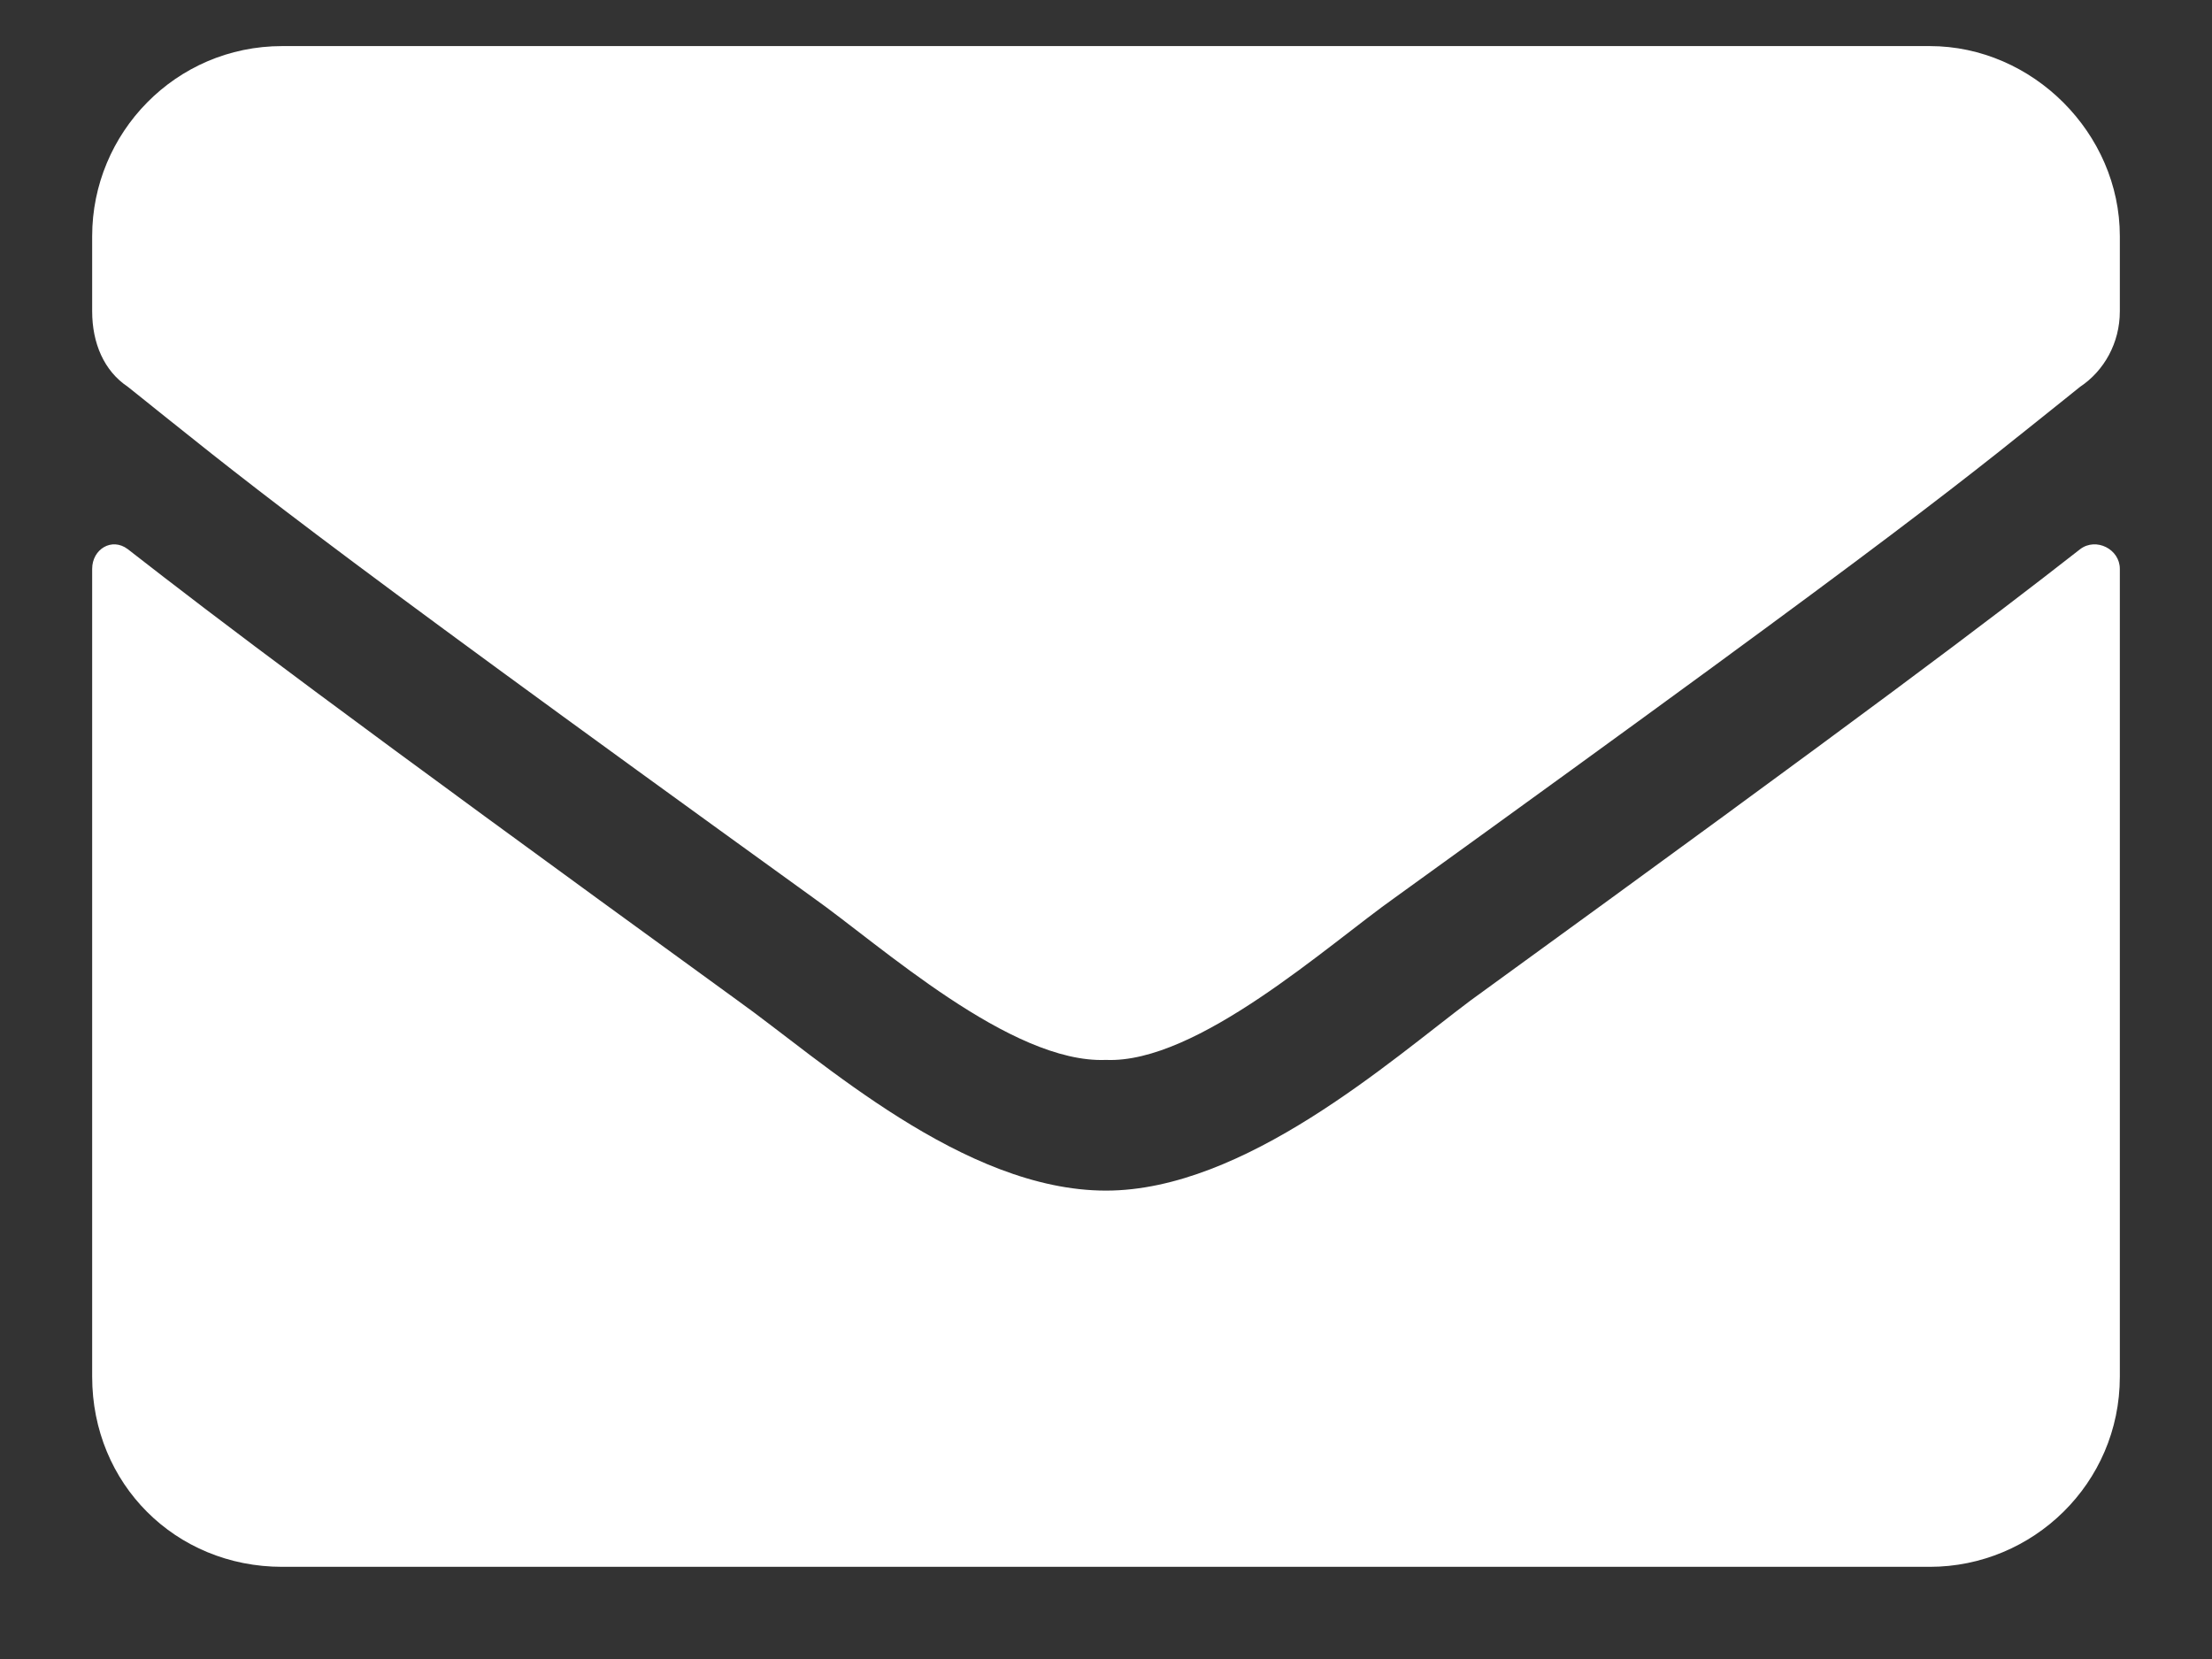 <svg width="12" height="9" viewBox="0 0 12 9" fill="none" xmlns="http://www.w3.org/2000/svg">
<rect x="0" y="0" width="12" height="9" fill="#333333" stroke="none"/>
<path d="M11.285 2.979C10.791 3.365 10.168 3.838 7.977 5.428C7.547 5.75 6.752 6.459 6 6.459C5.227 6.459 4.453 5.75 4.002 5.428C1.811 3.838 1.188 3.365 0.693 2.979C0.607 2.914 0.5 2.979 0.5 3.086V7.469C0.5 8.049 0.951 8.5 1.531 8.5H10.469C11.027 8.5 11.5 8.049 11.5 7.469V3.086C11.5 2.979 11.371 2.914 11.285 2.979ZM6 5.75C6.494 5.771 7.203 5.127 7.568 4.869C10.426 2.807 10.641 2.613 11.285 2.098C11.414 2.012 11.5 1.861 11.5 1.689V1.281C11.5 0.723 11.027 0.25 10.469 0.25H1.531C0.951 0.25 0.5 0.723 0.5 1.281V1.689C0.5 1.861 0.564 2.012 0.693 2.098C1.338 2.613 1.553 2.807 4.41 4.869C4.775 5.127 5.484 5.771 6 5.75Z" fill="white"/>
</svg>
